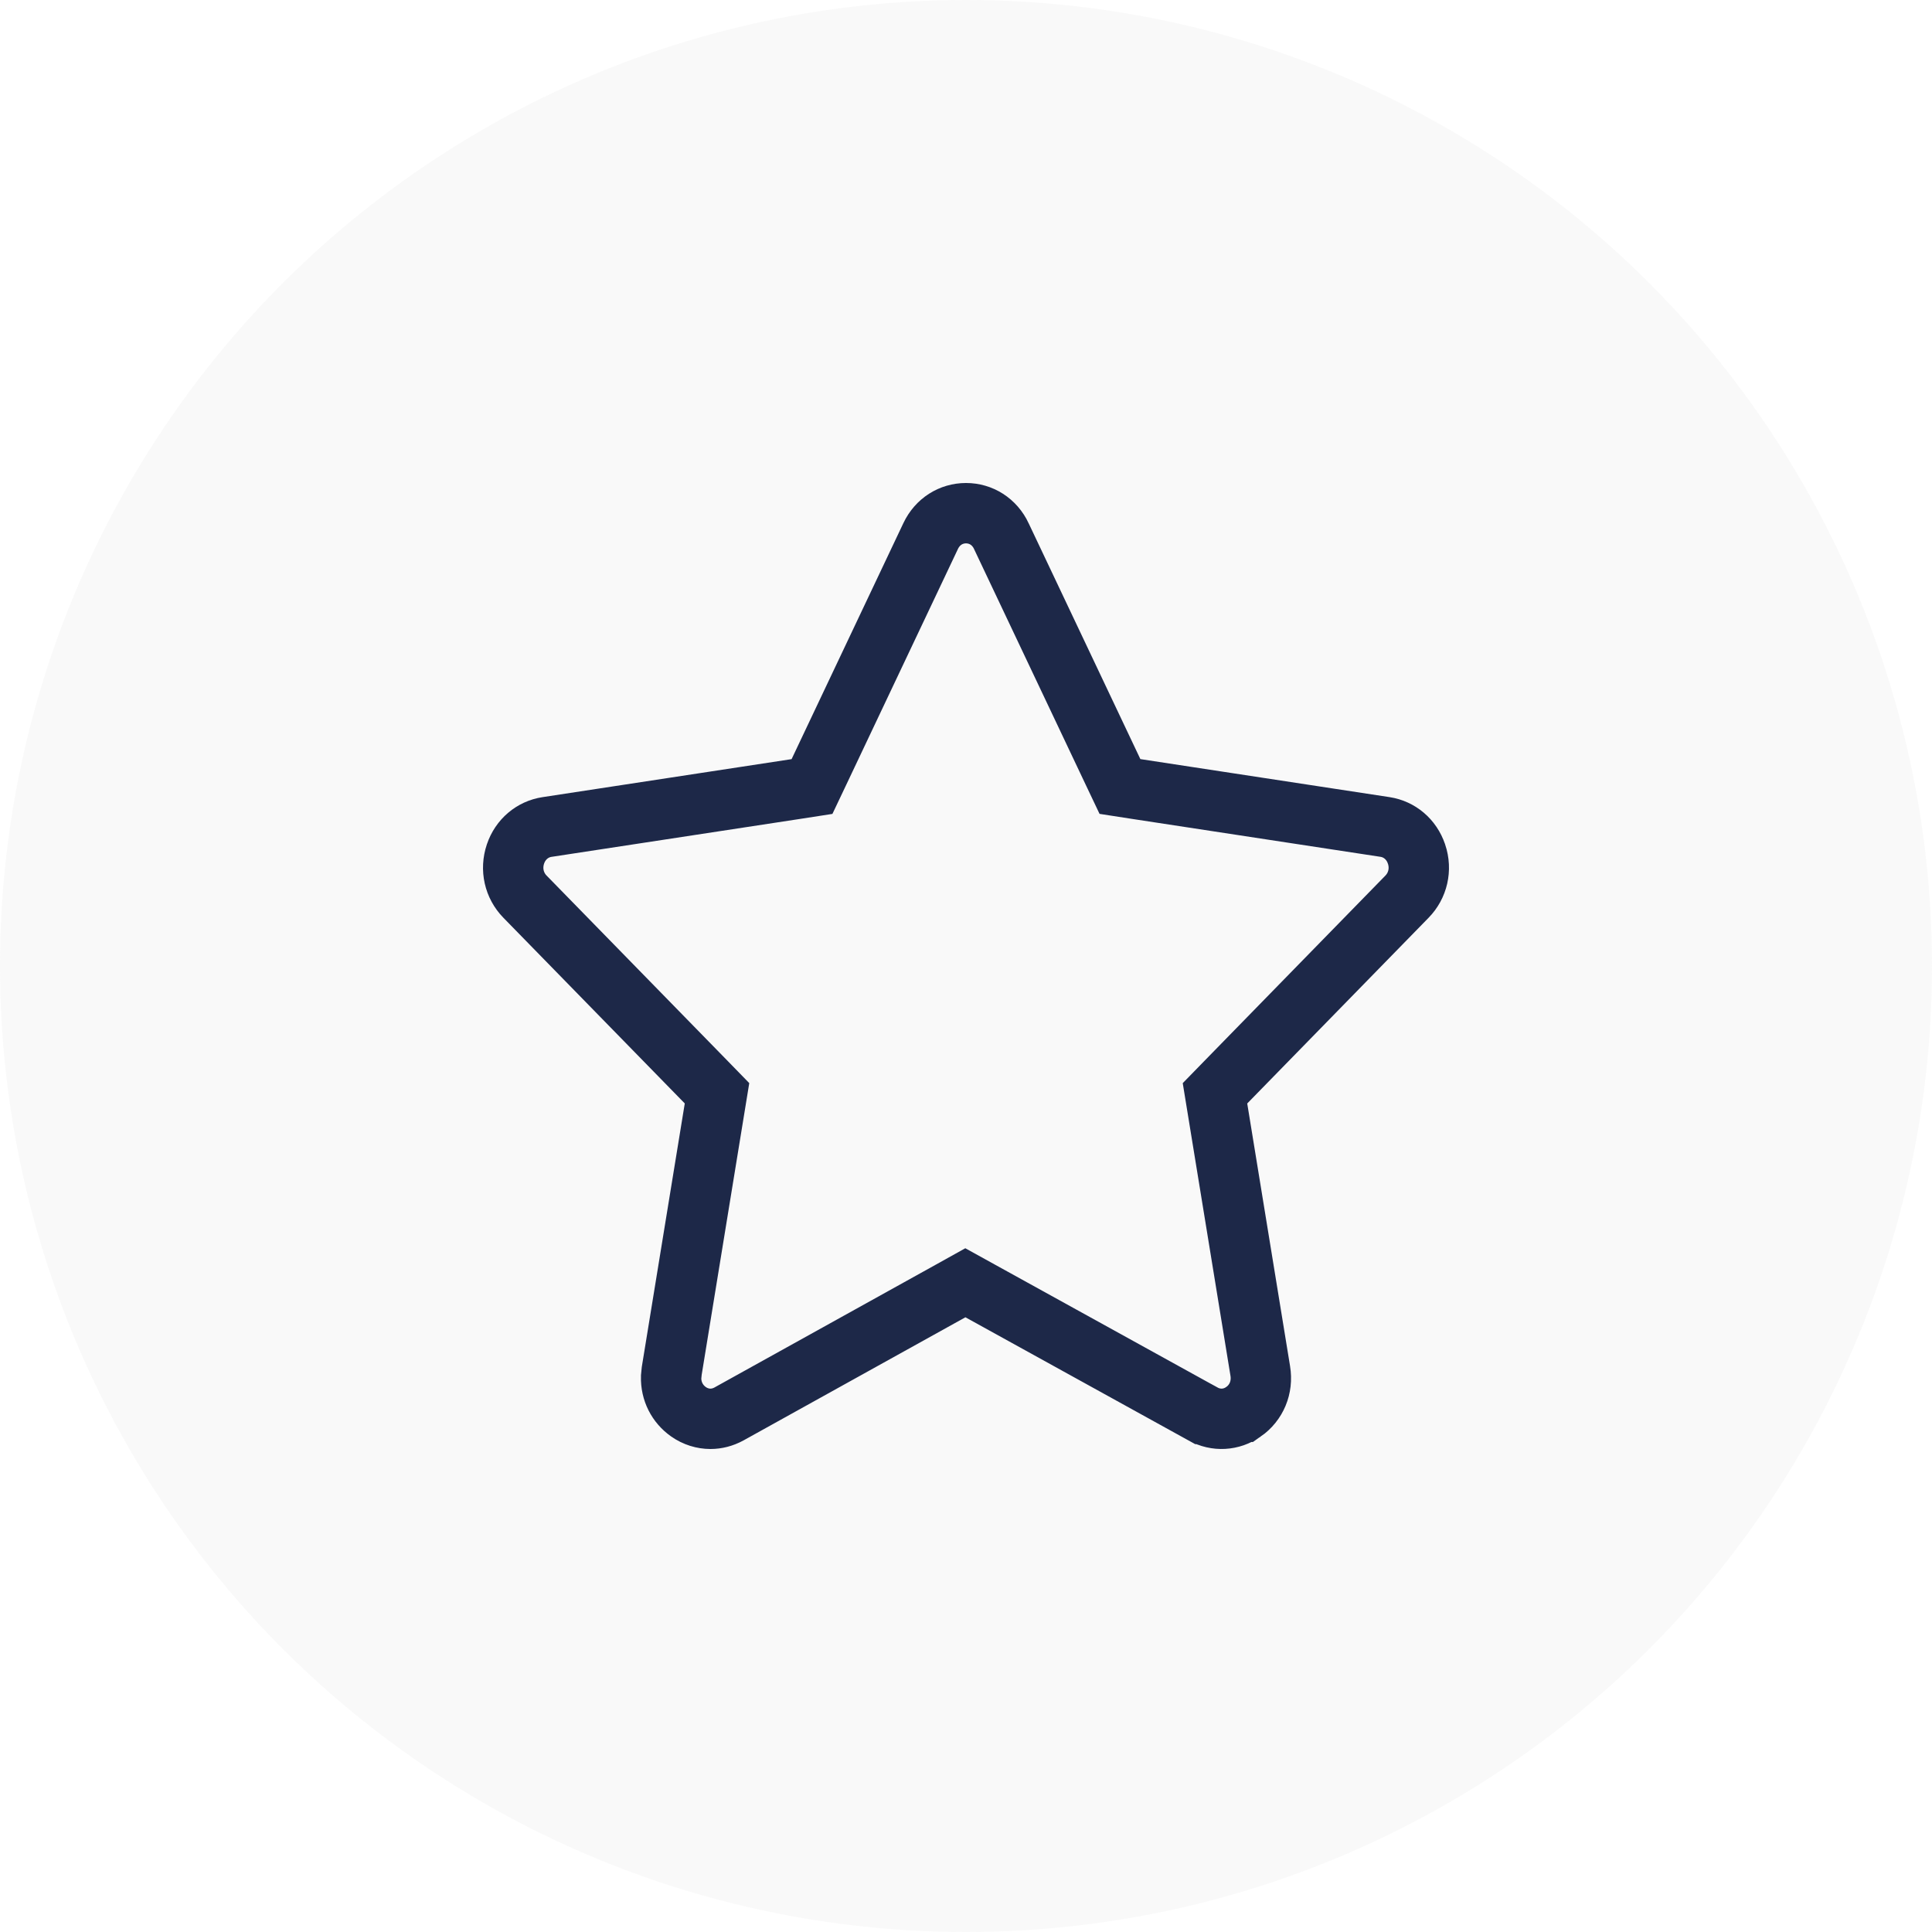 <svg width="48" height="48" viewBox="0 0 48 48" fill="none" xmlns="http://www.w3.org/2000/svg">
<path d="M24 12.75C24.374 12.75 24.709 12.96 24.878 13.319L24.879 13.322L27.654 19.18L27.825 19.54L28.219 19.601L34.411 20.546C34.767 20.6 35.069 20.85 35.192 21.216L35.194 21.221C35.321 21.6 35.226 22.002 34.956 22.278L30.45 26.892L30.186 27.163L30.247 27.537L31.311 34.062C31.378 34.469 31.214 34.852 30.893 35.076H30.892C30.591 35.287 30.211 35.307 29.89 35.13H29.889L24.348 32.071L23.984 31.87L23.621 32.072L18.11 35.13C17.961 35.211 17.805 35.25 17.651 35.25C17.463 35.25 17.273 35.192 17.107 35.076C16.826 34.879 16.665 34.562 16.674 34.212L16.689 34.06L17.753 27.536L17.814 27.162L17.55 26.891L13.043 22.277C12.772 22 12.679 21.596 12.807 21.217C12.93 20.851 13.233 20.601 13.588 20.547L19.78 19.602L20.174 19.541L20.345 19.181L23.121 13.32L23.122 13.318C23.291 12.96 23.627 12.75 24 12.75Z" stroke="#0B173B" stroke-width="1.5"/>
<circle cx="24" cy="24" r="24" fill="#BEBEBE" fill-opacity="0.1"/>
</svg>
